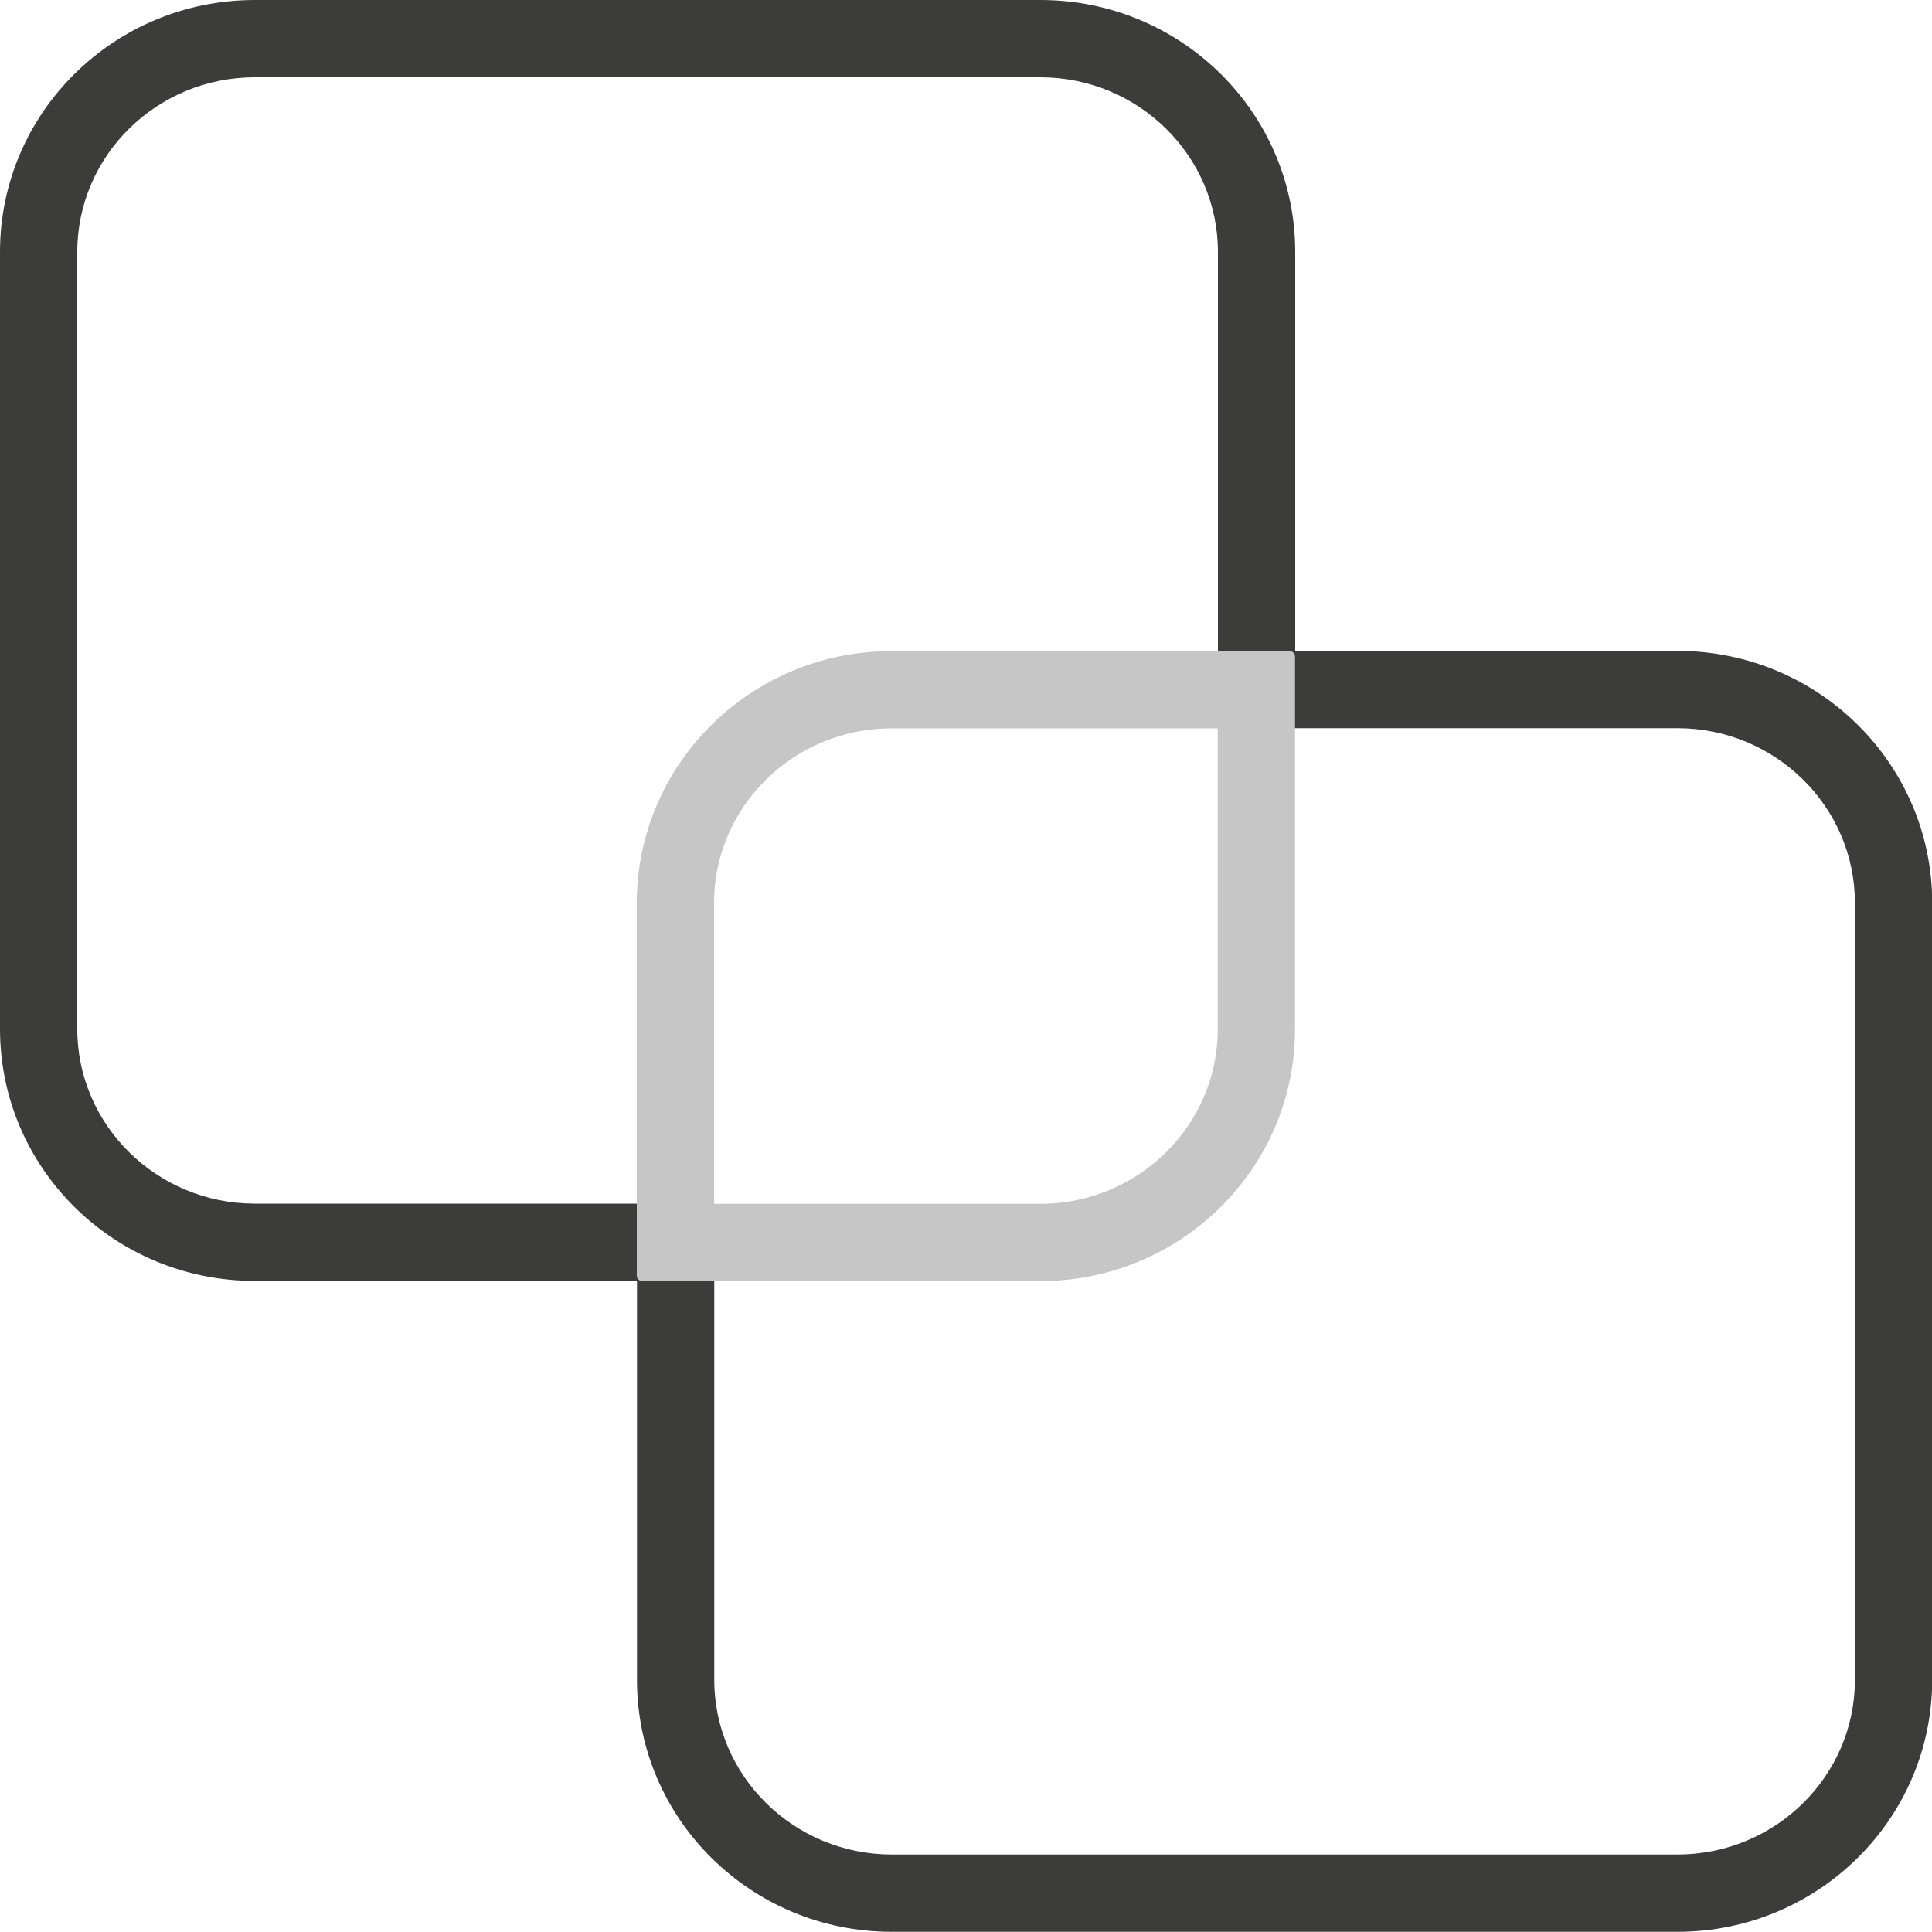 <?xml version="1.0" encoding="UTF-8"?> <svg xmlns="http://www.w3.org/2000/svg" id="Ebene_1" version="1.1" viewBox="0 0 100 100"><defs><style> .st0 { fill: #c6c6c6; } .st1 { fill: #3c3c3b; } </style></defs><path class="st1" d="M53.85,4c5.07,0,9.19,4.06,9.19,9.04v24.65h23.78c5.07,0,9.19,4.06,9.19,9.04v40.22c0,4.99-4.12,9.04-9.19,9.04h-40.66c-5.07,0-9.19-4.06-9.19-9.04v-24.65H13.19c-5.07,0-9.19-4.06-9.19-9.04V13.04c0-4.99,4.12-9.04,9.19-9.04h40.66M53.85,0H13.19C5.9,0,0,5.84,0,13.04v40.22c0,7.2,5.9,13.04,13.19,13.04h19.78v20.65c0,7.2,5.9,13.04,13.19,13.04h40.66c7.28,0,13.19-5.84,13.19-13.04v-40.22c0-7.2-5.9-13.04-13.19-13.04h-19.78V13.04C67.04,5.84,61.14,0,53.85,0h0Z"></path><path class="st0" d="M63.03,37.7v15.57c0,4.99-4.12,9.04-9.19,9.04h-16.88v-15.57c0-4.99,4.12-9.04,9.19-9.04h16.88M66.75,33.7h-20.6c-7.28,0-13.19,5.84-13.19,13.04v19.29c0,.15.13.28.28.28h20.6c7.28,0,13.19-5.84,13.19-13.04v-19.29c0-.15-.13-.28-.28-.28h0Z"></path></svg> 